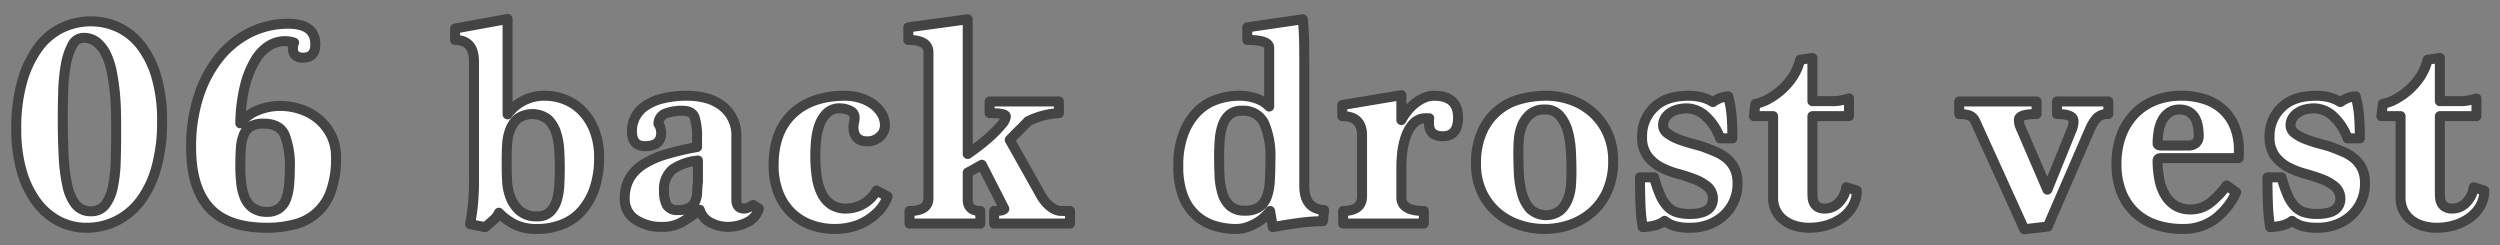 <svg xmlns="http://www.w3.org/2000/svg" width="500" height="49" viewBox="0 0 500 49">
  <rect x="0" y="0" width="500" height="49" fill="#808080" stroke="none"/>
  <defs>
    <style>
      .cls-1 {
        fill: #fff;
        stroke: #444;
        stroke-linejoin: round;
        stroke-width: 2px;
        fill-rule: evenodd;
      }
    </style>
  </defs>
  <path id="backdrostvest.svg" class="cls-1" d="M673.173,9975.23a13.559,13.559,0,0,0,4.83-3.96,19.524,19.524,0,0,0,3.24-6.66,33.623,33.623,0,0,0,1.17-9.36,30.619,30.619,0,0,0-1.17-9,18.645,18.645,0,0,0-3.12-6.21,12.318,12.318,0,0,0-4.53-3.6,12.93,12.93,0,0,0-5.4-1.17,13.386,13.386,0,0,0-5.79,1.29,12.717,12.717,0,0,0-4.74,3.96,20.988,20.988,0,0,0-3.21,6.72,34.09,34.09,0,0,0-1.2,9.63,29.8,29.8,0,0,0,1.05,8.22,19.217,19.217,0,0,0,2.94,6.21,13.122,13.122,0,0,0,4.47,3.9,11.85,11.85,0,0,0,5.58,1.35A13.459,13.459,0,0,0,673.173,9975.23Zm-8.01-3.3a8.862,8.862,0,0,1-1.68-3.77,34.315,34.315,0,0,1-.75-5.9q-0.18-3.435-.18-7.76c0-1.67.03-3.45,0.09-5.33a35.77,35.77,0,0,1,.51-5.15,13.111,13.111,0,0,1,1.26-3.89,2.54,2.54,0,0,1,2.28-1.56,4.109,4.109,0,0,1,2.73.93,7.143,7.143,0,0,1,1.83,2.43,14.333,14.333,0,0,1,1.11,3.47c0.26,1.32.459,2.68,0.6,4.07s0.219,2.79.24,4.17,0.03,2.64.03,3.8c0,2.04-.03,4-0.09,5.9a28.267,28.267,0,0,1-.57,5.06,8.668,8.668,0,0,1-1.5,3.53,3.431,3.431,0,0,1-2.88,1.32A3.748,3.748,0,0,1,665.163,9971.93Zm43.418-31.26q0,1.86,2.032,1.86,2.449,0,2.45-2.64,0-4.14-5.4-4.14a17.041,17.041,0,0,0-7.62,1.74,18.39,18.39,0,0,0-6.18,4.98,24.155,24.155,0,0,0-4.14,7.8,32.533,32.533,0,0,0-1.5,10.2q0,8.04,3.63,12.06t11.55,4.02a21.2,21.2,0,0,0,5.55-.69,10.188,10.188,0,0,0,7.23-6.63,19.161,19.161,0,0,0,1.02-6.72,9.717,9.717,0,0,0-.987-4.5,10.12,10.12,0,0,0-2.542-3.21,10.807,10.807,0,0,0-3.559-1.95,12.836,12.836,0,0,0-4.037-.66,11.793,11.793,0,0,0-4.516.87,8.464,8.464,0,0,0-3.5,2.61,33.274,33.274,0,0,1,.955-7.62,18.513,18.513,0,0,1,2.093-5.1,8.249,8.249,0,0,1,2.779-2.85,6.053,6.053,0,0,1,3.018-.87,5.992,5.992,0,0,1,1.912.3,2.312,2.312,0,0,0-.239,1.14h0Zm-8.013,31.92a4.757,4.757,0,0,1-1.61-2.07,10.519,10.519,0,0,1-.716-2.91,30.429,30.429,0,0,1-.179-3.36q0-2.1.119-3.69a8.128,8.128,0,0,1,.6-2.67,3.4,3.4,0,0,1,1.4-1.62,5.031,5.031,0,0,1,2.535-.54q3.16,0,4.2,2.19a16.7,16.7,0,0,1,1.044,6.81q0,1.8-.149,3.36a10.43,10.43,0,0,1-.6,2.73,4.075,4.075,0,0,1-1.372,1.86,3.939,3.939,0,0,1-2.416.69A4.765,4.765,0,0,1,700.568,9972.59Zm46.449,3.84q1.02-.84,1.74-1.5a3.976,3.976,0,0,0,1.02-1.38,12.129,12.129,0,0,0,3.29,2.4,10.01,10.01,0,0,0,4.368.84,13.611,13.611,0,0,0,4.905-.87,10.161,10.161,0,0,0,3.918-2.67,13.078,13.078,0,0,0,2.6-4.47,18.583,18.583,0,0,0,.957-6.27,14.589,14.589,0,0,0-.927-5.4,11.557,11.557,0,0,0-2.422-3.87,9.948,9.948,0,0,0-3.438-2.31,10.593,10.593,0,0,0-3.977-.78,8.964,8.964,0,0,0-7.536,3.72v-19.08l-10.5,1.92v2.28q3.78,0,3.78,4.32v23.58a43.661,43.661,0,0,1-.78,8.94Zm4.32-13.74q0-1.26.09-2.82a9.781,9.781,0,0,1,.6-2.91,5.569,5.569,0,0,1,1.53-2.25,5.173,5.173,0,0,1,6,.12,6.321,6.321,0,0,1,1.62,2.58,13.044,13.044,0,0,1,.66,3.45q0.12,1.89.12,3.63t-0.09,3.51a12.161,12.161,0,0,1-.54,3.15,5.383,5.383,0,0,1-1.35,2.25,3.476,3.476,0,0,1-2.52.87,5.063,5.063,0,0,1-3.51-1.11,6.91,6.91,0,0,1-1.83-2.64,10.233,10.233,0,0,1-.69-3.21q-0.09-1.68-.09-2.82v-1.8Zm49.293,9.3c-0.36.2-.681,0.37-0.96,0.51a1.87,1.87,0,0,1-.84.21q-1.562,0-1.56-1.8v-12.6a7.325,7.325,0,0,0-3.039-6.27,9.006,9.006,0,0,0-3.1-1.44,14.4,14.4,0,0,0-3.61-.45,19.82,19.82,0,0,0-5.115.57,10.465,10.465,0,0,0-3.43,1.53,5.986,5.986,0,0,0-2.587,4.98q0,3,2.592,3,3.254,0,3.255-2.64a3.4,3.4,0,0,0-.151-1.02,2.392,2.392,0,0,0-.392-0.78,2.152,2.152,0,0,1,1.447-2.1,9.127,9.127,0,0,1,3.315-.54q1.987,0,2.471,1.32a12.5,12.5,0,0,1,.483,4.02v1.92a53.724,53.724,0,0,0-6.36,1.5,17.458,17.458,0,0,0-4.5,2.04,8.113,8.113,0,0,0-2.7,2.85,7.959,7.959,0,0,0-.9,3.87,4.824,4.824,0,0,0,2.13,4.23,9.238,9.238,0,0,0,5.37,1.47,7.713,7.713,0,0,0,3.9-.93,30.442,30.442,0,0,0,3.6-2.49,4.184,4.184,0,0,0,2.19,2.58,7.383,7.383,0,0,0,3.39.84,8.663,8.663,0,0,0,3.87-.9,4.328,4.328,0,0,0,2.37-2.76Zm-11.04-4.68q-0.122,1.02-.152,2.04a5.227,5.227,0,0,1-.363,1.83,2.838,2.838,0,0,1-1.12,1.32,4.394,4.394,0,0,1-2.361.51,2.364,2.364,0,0,1-2.21-.96,5.724,5.724,0,0,1-.574-2.88,5.111,5.111,0,0,1,1.664-4.26,10.617,10.617,0,0,1,5.116-1.8v4.2Zm35.714,1.8a7,7,0,0,1-6.06,3.6,5.215,5.215,0,0,1-3.06-.84,5.748,5.748,0,0,1-1.89-2.28,11.437,11.437,0,0,1-.96-3.36,29.786,29.786,0,0,1-.27-4.14,30.135,30.135,0,0,1,.18-3.27,11.794,11.794,0,0,1,.72-3.03,5.854,5.854,0,0,1,1.5-2.25,3.608,3.608,0,0,1,2.52-.87,4.616,4.616,0,0,1,1.98.45,1.48,1.48,0,0,1,.96,1.41,4.9,4.9,0,0,1-.12.99,4.565,4.565,0,0,0-.12.81q0,2.94,2.82,2.94a3.554,3.554,0,0,0,2.43-.93,2.9,2.9,0,0,0,1.05-2.25,4.514,4.514,0,0,0-.69-2.43,6.472,6.472,0,0,0-1.8-1.89,8.57,8.57,0,0,0-2.55-1.2,10.242,10.242,0,0,0-2.88-.42q-6.72,0-10.53,3.6t-3.81,10.26a15.025,15.025,0,0,0,.93,5.46,11.226,11.226,0,0,0,2.58,4.02,10.971,10.971,0,0,0,3.9,2.46,14.051,14.051,0,0,0,4.95.84,13.73,13.73,0,0,0,3.03-.36,10.758,10.758,0,0,0,3-1.17,11.807,11.807,0,0,0,2.58-2.01,8.431,8.431,0,0,0,1.83-2.94Zm38.7,6.6v-2.52h-1.68q-2.04,0-3.9-2.7l-6.48-11.52q1.08-1.14,2.01-2.04t1.65-1.68a15.579,15.579,0,0,1,6.18-1.62v-2.34h-13.86v2.34q3.24,0,3.24.66a2.8,2.8,0,0,1-.78,1.56,21.756,21.756,0,0,1-1.92,2.04q-1.14,1.08-2.49,2.13t-2.43,1.77v-26.94l-11.88,1.62v2.52q4.02,0,4.02,2.46v29.22q0,2.52-3.78,2.52v2.52h14.16v-2.52q-2.52,0-2.52-2.28v-5.4q0.84-.42,1.5-0.81t1.32-.75l4.5,8.82q-0.24.42-2.04,0.42v2.52H864Zm50.815-2.7q-3.96-.24-3.96-4.8v-23.7q0-2.52-.03-4.89t-0.27-4.77l-11.1,1.62v2.52q4.378,0,4.38,1.56v11.76a6.425,6.425,0,0,0-2.52-1.59,10.089,10.089,0,0,0-3.48-.57,13.656,13.656,0,0,0-4.56.78,10.083,10.083,0,0,0-3.9,2.49,12.5,12.5,0,0,0-2.7,4.38,18.09,18.09,0,0,0-1.02,6.45,16.663,16.663,0,0,0,.87,5.73,10.064,10.064,0,0,0,2.43,3.87,9.74,9.74,0,0,0,3.69,2.22,14.235,14.235,0,0,0,4.59.72,6.714,6.714,0,0,0,2.19-.36,10.246,10.246,0,0,0,1.95-.9,8.855,8.855,0,0,0,1.56-1.17,11.165,11.165,0,0,0,1.08-1.17l0.54,3.24q3.24-.6,5.7-0.9a36.2,36.2,0,0,1,4.32-.3Zm-18.81-.84a5.517,5.517,0,0,1-1.53-2.52,14.018,14.018,0,0,1-.57-3.48q-0.09-1.92-.09-3.9,0-1.62.12-3.24a11.753,11.753,0,0,1,.57-2.94,4.944,4.944,0,0,1,1.35-2.13,3.635,3.635,0,0,1,2.52-.81,4.558,4.558,0,0,1,4.44,2.46,16.594,16.594,0,0,1,1.26,7.32q0,2.46-.12,4.35a10.586,10.586,0,0,1-.63,3.18,4.168,4.168,0,0,1-1.53,1.98,4.985,4.985,0,0,1-2.82.69A4.241,4.241,0,0,1,896.006,9972.17Zm38.762,3.54v-2.52q-4.5,0-4.5-2.7v-6.24a26.412,26.412,0,0,1,.18-2.79,14.123,14.123,0,0,1,.72-3.18,7.436,7.436,0,0,1,1.5-2.58,3.323,3.323,0,0,1,2.58-1.05h0.6a2.1,2.1,0,0,0-.06.51v0.45q0,2.64,2.76,2.64,3.06,0,3.06-3.72,0-4.38-4.8-4.38a4.947,4.947,0,0,0-2.07.45,8.269,8.269,0,0,0-1.86,1.17,9.566,9.566,0,0,0-1.53,1.59,12.608,12.608,0,0,0-1.08,1.65v-4.98l-11.82,1.98v2.22q3.96,0,3.96,3.84v12.18q0,2.94-3.78,2.94v2.52h16.14Zm36.777-18a12.333,12.333,0,0,0-2.91-4.08,12.749,12.749,0,0,0-4.29-2.58,14.9,14.9,0,0,0-5.16-.9,19.445,19.445,0,0,0-5.16.69,11.455,11.455,0,0,0-7.62,6.54,15.4,15.4,0,0,0-1.2,6.45,13.019,13.019,0,0,0,1.08,5.4,12.13,12.13,0,0,0,2.94,4.08,12.943,12.943,0,0,0,4.38,2.58,15.753,15.753,0,0,0,5.34.9,15.557,15.557,0,0,0,4.95-.81,13.164,13.164,0,0,0,4.38-2.46,12.18,12.18,0,0,0,3.15-4.23,14.557,14.557,0,0,0,1.2-6.18A13.019,13.019,0,0,0,971.545,9957.71Zm-15.57,15.04a7.953,7.953,0,0,1-1.62-3.21,18.931,18.931,0,0,1-.6-4.12c-0.06-1.48-.09-2.84-0.09-4.07q0-.9.09-2.34a9.538,9.538,0,0,1,.6-2.78,6.052,6.052,0,0,1,1.59-2.33,4.273,4.273,0,0,1,3-.99,3.769,3.769,0,0,1,3.06,1.29,8.157,8.157,0,0,1,1.59,3.2,19.086,19.086,0,0,1,.6,4.13c0.06,1.47.09,2.83,0.09,4.07,0,0.63-.03,1.43-0.09,2.39a9.5,9.5,0,0,1-.6,2.78,5.96,5.96,0,0,1-1.53,2.3A4.727,4.727,0,0,1,955.975,9972.75Zm40.5-14.08q0-2.04-.12-4.08a22.123,22.123,0,0,0-.72-4.32,5.593,5.593,0,0,0-1.92.48,8.724,8.724,0,0,0-1.14.66,8.209,8.209,0,0,0-2.37-.99,11.05,11.05,0,0,0-2.49-.27q-4.56,0-6.93,2.37a7.832,7.832,0,0,0-2.37,5.77,6.319,6.319,0,0,0,1.05,3.86,7.86,7.86,0,0,0,2.61,2.25,16.793,16.793,0,0,0,3.42,1.34q1.86,0.51,3.42,1.11a8.855,8.855,0,0,1,2.61,1.5,3.177,3.177,0,0,1,1.05,2.57q-0.18,2.865-4.62,2.87a8.889,8.889,0,0,1-2.58-.33,4.363,4.363,0,0,1-1.89-1.17,7.794,7.794,0,0,1-1.44-2.25,25.955,25.955,0,0,1-1.23-3.57H978c0,1.8.03,3.55,0.09,5.26a36.244,36.244,0,0,0,.45,4.7,12.345,12.345,0,0,0,2.7-.42,5.514,5.514,0,0,0,1.68-.84,6.474,6.474,0,0,0,2.1,1.05,11.39,11.39,0,0,0,3.06.33,10.416,10.416,0,0,0,3.63-.63,9.1,9.1,0,0,0,3-1.8,8.443,8.443,0,0,0,2.79-6.45,6.679,6.679,0,0,0-.6-3,6.062,6.062,0,0,0-1.59-2.01,9.157,9.157,0,0,0-2.28-1.35q-1.29-.54-2.61-1.02-0.84-.24-2.16-0.6t-2.58-.84a8.5,8.5,0,0,1-2.16-1.17,1.985,1.985,0,0,1-.9-1.59,2.7,2.7,0,0,1,.45-1.56,3.676,3.676,0,0,1,1.14-1.08,4.888,4.888,0,0,1,1.53-.6,8,8,0,0,1,1.68-.18,5.7,5.7,0,0,1,3.6,1.47,10.8,10.8,0,0,1,3,4.53h2.46Zm22.783,9.78a5.419,5.419,0,0,1-1.5,3.06,3.794,3.794,0,0,1-2.76,1.2,2.713,2.713,0,0,1-1.47-.33,2.013,2.013,0,0,1-.75-0.84,2.984,2.984,0,0,1-.27-1.14q-0.03-.63-0.03-1.23v-14.94h7.32v-3.54a14.864,14.864,0,0,1-1.56.38,7.833,7.833,0,0,1-1.5.16h-4.26v-8.64l-2.46.36a10.022,10.022,0,0,1-1.29,3.12,12.9,12.9,0,0,1-2.19,2.67,14.176,14.176,0,0,1-2.7,1.98,8.933,8.933,0,0,1-2.76,1.05l-0.3,2.46h3.84v16.26a5.722,5.722,0,0,0,.6,2.7,5.481,5.481,0,0,0,1.62,1.89,7.067,7.067,0,0,0,2.31,1.11,10.113,10.113,0,0,0,2.73.36,12.216,12.216,0,0,0,3.51-.51,9.927,9.927,0,0,0,3.03-1.47,7.669,7.669,0,0,0,2.13-2.34,6.047,6.047,0,0,0,.81-3.12Zm40.28,7.86,8.46-19.5a8.517,8.517,0,0,1,1.38-2.22,2.968,2.968,0,0,1,2.28-.78v-2.52H1061.4v2.52q3.3,0,3.3,1.38a4.485,4.485,0,0,1-.42,1.92l-4.8,11.82-5.46-12.66a3.264,3.264,0,0,1-.18-0.63,3.852,3.852,0,0,1-.06-0.69q0-1.14,3.54-1.14v-2.52h-15.48v2.52a6.091,6.091,0,0,1,2.01.27,2.106,2.106,0,0,1,1.17,1.11l9.84,21.66Zm35.78-8.22a17.382,17.382,0,0,1-3.15,3.36,6.238,6.238,0,0,1-4.05,1.44,5.721,5.721,0,0,1-3.03-.75,6.125,6.125,0,0,1-2.04-2.07,9.467,9.467,0,0,1-1.17-3.12,19.564,19.564,0,0,1-.36-3.84q0-.48.66-0.48h15.54a5.933,5.933,0,0,0,.06-0.84v-0.78a12.552,12.552,0,0,0-.72-4.32,9.514,9.514,0,0,0-2.16-3.45,9.7,9.7,0,0,0-3.63-2.28,14.77,14.77,0,0,0-5.13-.81,13.92,13.92,0,0,0-5.04.9,11.579,11.579,0,0,0-4.08,2.64,12.234,12.234,0,0,0-2.73,4.29,16.084,16.084,0,0,0-.99,5.85,15.016,15.016,0,0,0,.96,5.55,11.2,11.2,0,0,0,2.7,4.08,11.369,11.369,0,0,0,4.17,2.49,16.546,16.546,0,0,0,5.43.84,10.554,10.554,0,0,0,6.33-1.92,13.935,13.935,0,0,0,4.35-5.4Zm-12.9-7.98q-0.9,0-.9-0.36a14.946,14.946,0,0,1,.21-2.49,7.178,7.178,0,0,1,.72-2.21,4.38,4.38,0,0,1,1.35-1.54,3.522,3.522,0,0,1,2.1-.6,3.623,3.623,0,0,1,1.89.45,3.253,3.253,0,0,1,1.17,1.16,5.1,5.1,0,0,1,.6,1.66,10.952,10.952,0,0,1,.18,2.03,1.788,1.788,0,0,1-.57,1.4,2.164,2.164,0,0,1-1.47.5h-5.28Zm39.55-1.44q0-2.04-.12-4.08a22.123,22.123,0,0,0-.72-4.32,5.593,5.593,0,0,0-1.92.48,8.724,8.724,0,0,0-1.14.66,8.209,8.209,0,0,0-2.37-.99,11.05,11.05,0,0,0-2.49-.27q-4.56,0-6.93,2.37a7.832,7.832,0,0,0-2.37,5.77,6.319,6.319,0,0,0,1.05,3.86,7.86,7.86,0,0,0,2.61,2.25,16.793,16.793,0,0,0,3.42,1.34q1.86,0.51,3.42,1.11a8.855,8.855,0,0,1,2.61,1.5,3.177,3.177,0,0,1,1.05,2.57q-0.18,2.865-4.62,2.87a8.889,8.889,0,0,1-2.58-.33,4.363,4.363,0,0,1-1.89-1.17,7.794,7.794,0,0,1-1.44-2.25,25.955,25.955,0,0,1-1.23-3.57h-2.82c0,1.8.03,3.55,0.09,5.26a36.244,36.244,0,0,0,.45,4.7,12.345,12.345,0,0,0,2.7-.42,5.514,5.514,0,0,0,1.68-.84,6.474,6.474,0,0,0,2.1,1.05,11.39,11.39,0,0,0,3.06.33,10.416,10.416,0,0,0,3.63-.63,9.1,9.1,0,0,0,3-1.8,8.443,8.443,0,0,0,2.79-6.45,6.679,6.679,0,0,0-.6-3,6.062,6.062,0,0,0-1.59-2.01,9.157,9.157,0,0,0-2.28-1.35q-1.29-.54-2.61-1.02-0.84-.24-2.16-0.6t-2.58-.84a8.5,8.5,0,0,1-2.16-1.17,1.985,1.985,0,0,1-.9-1.59,2.7,2.7,0,0,1,.45-1.56,3.676,3.676,0,0,1,1.14-1.08,4.888,4.888,0,0,1,1.53-.6,8,8,0,0,1,1.68-.18,5.7,5.7,0,0,1,3.6,1.47,10.8,10.8,0,0,1,3,4.53h2.46Zm22.78,9.78a5.419,5.419,0,0,1-1.5,3.06,3.794,3.794,0,0,1-2.76,1.2,2.713,2.713,0,0,1-1.47-.33,2.013,2.013,0,0,1-.75-0.84,2.984,2.984,0,0,1-.27-1.14q-0.03-.63-0.03-1.23v-14.94h7.32v-3.54a14.864,14.864,0,0,1-1.56.38,7.833,7.833,0,0,1-1.5.16h-4.26v-8.64l-2.46.36a10.022,10.022,0,0,1-1.29,3.12,12.9,12.9,0,0,1-2.19,2.67,14.176,14.176,0,0,1-2.7,1.98,8.933,8.933,0,0,1-2.76,1.05l-0.3,2.46h3.84v16.26a5.722,5.722,0,0,0,.6,2.7,5.481,5.481,0,0,0,1.62,1.89,7.067,7.067,0,0,0,2.31,1.11,10.113,10.113,0,0,0,2.73.36,12.216,12.216,0,0,0,3.51-.51,9.927,9.927,0,0,0,3.03-1.47,7.669,7.669,0,0,0,2.13-2.34,6.047,6.047,0,0,0,.81-3.12Z" transform="translate(-650 -9931)"/>
</svg>
